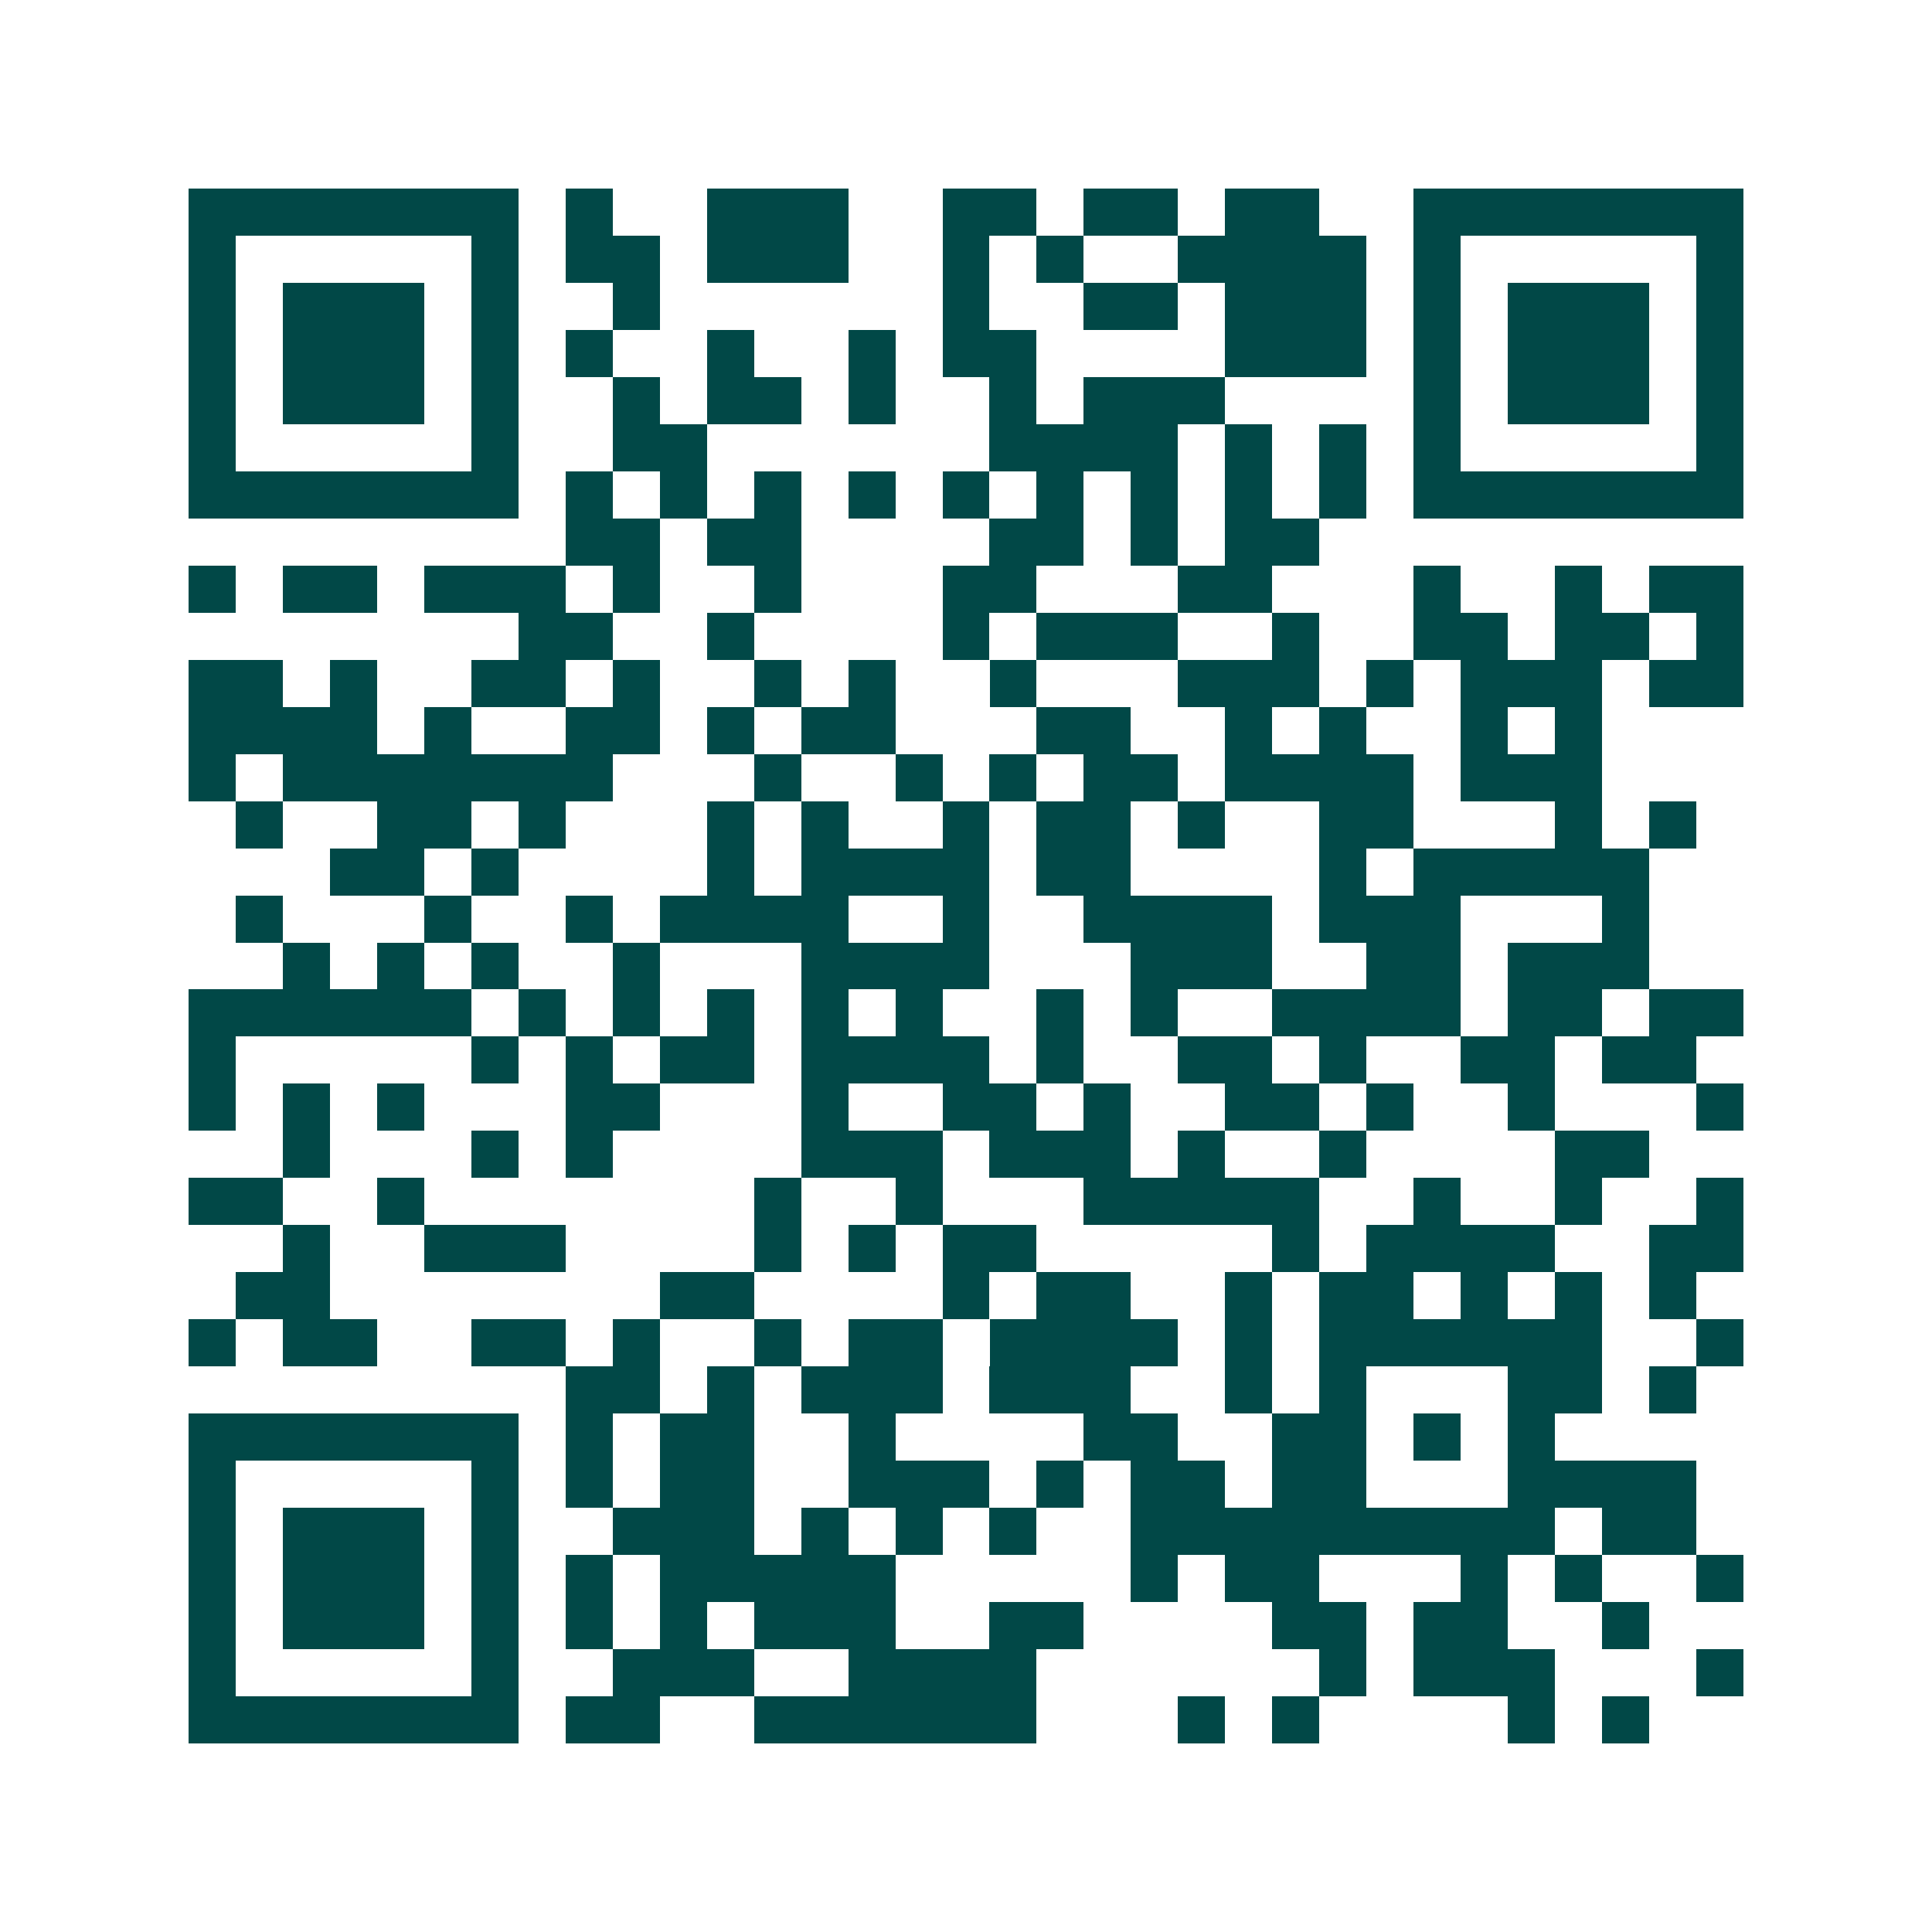 <svg xmlns="http://www.w3.org/2000/svg" width="200" height="200" viewBox="0 0 41 41" shape-rendering="crispEdges"><path fill="#ffffff" d="M0 0h41v41H0z"/><path stroke="#014847" d="M4 4.5h7m1 0h1m2 0h3m2 0h2m1 0h2m1 0h2m2 0h7M4 5.5h1m5 0h1m1 0h2m1 0h3m2 0h1m1 0h1m2 0h4m1 0h1m5 0h1M4 6.5h1m1 0h3m1 0h1m2 0h1m6 0h1m2 0h2m1 0h3m1 0h1m1 0h3m1 0h1M4 7.5h1m1 0h3m1 0h1m1 0h1m2 0h1m2 0h1m1 0h2m4 0h3m1 0h1m1 0h3m1 0h1M4 8.5h1m1 0h3m1 0h1m2 0h1m1 0h2m1 0h1m2 0h1m1 0h3m4 0h1m1 0h3m1 0h1M4 9.5h1m5 0h1m2 0h2m6 0h4m1 0h1m1 0h1m1 0h1m5 0h1M4 10.5h7m1 0h1m1 0h1m1 0h1m1 0h1m1 0h1m1 0h1m1 0h1m1 0h1m1 0h1m1 0h7M12 11.5h2m1 0h2m4 0h2m1 0h1m1 0h2M4 12.5h1m1 0h2m1 0h3m1 0h1m2 0h1m3 0h2m3 0h2m3 0h1m2 0h1m1 0h2M11 13.5h2m2 0h1m4 0h1m1 0h3m2 0h1m2 0h2m1 0h2m1 0h1M4 14.5h2m1 0h1m2 0h2m1 0h1m2 0h1m1 0h1m2 0h1m3 0h3m1 0h1m1 0h3m1 0h2M4 15.5h4m1 0h1m2 0h2m1 0h1m1 0h2m3 0h2m2 0h1m1 0h1m2 0h1m1 0h1M4 16.5h1m1 0h7m3 0h1m2 0h1m1 0h1m1 0h2m1 0h4m1 0h3M5 17.5h1m2 0h2m1 0h1m3 0h1m1 0h1m2 0h1m1 0h2m1 0h1m2 0h2m3 0h1m1 0h1M7 18.5h2m1 0h1m4 0h1m1 0h4m1 0h2m4 0h1m1 0h5M5 19.5h1m3 0h1m2 0h1m1 0h4m2 0h1m2 0h4m1 0h3m3 0h1M6 20.5h1m1 0h1m1 0h1m2 0h1m3 0h4m3 0h3m2 0h2m1 0h3M4 21.5h6m1 0h1m1 0h1m1 0h1m1 0h1m1 0h1m2 0h1m1 0h1m2 0h4m1 0h2m1 0h2M4 22.5h1m5 0h1m1 0h1m1 0h2m1 0h4m1 0h1m2 0h2m1 0h1m2 0h2m1 0h2M4 23.5h1m1 0h1m1 0h1m3 0h2m3 0h1m2 0h2m1 0h1m2 0h2m1 0h1m2 0h1m3 0h1M6 24.5h1m3 0h1m1 0h1m4 0h3m1 0h3m1 0h1m2 0h1m4 0h2M4 25.5h2m2 0h1m7 0h1m2 0h1m3 0h5m2 0h1m2 0h1m2 0h1M6 26.5h1m2 0h3m4 0h1m1 0h1m1 0h2m5 0h1m1 0h4m2 0h2M5 27.5h2m7 0h2m4 0h1m1 0h2m2 0h1m1 0h2m1 0h1m1 0h1m1 0h1M4 28.5h1m1 0h2m2 0h2m1 0h1m2 0h1m1 0h2m1 0h4m1 0h1m1 0h6m2 0h1M12 29.5h2m1 0h1m1 0h3m1 0h3m2 0h1m1 0h1m3 0h2m1 0h1M4 30.5h7m1 0h1m1 0h2m2 0h1m4 0h2m2 0h2m1 0h1m1 0h1M4 31.5h1m5 0h1m1 0h1m1 0h2m2 0h3m1 0h1m1 0h2m1 0h2m3 0h4M4 32.5h1m1 0h3m1 0h1m2 0h3m1 0h1m1 0h1m1 0h1m2 0h9m1 0h2M4 33.5h1m1 0h3m1 0h1m1 0h1m1 0h5m5 0h1m1 0h2m3 0h1m1 0h1m2 0h1M4 34.5h1m1 0h3m1 0h1m1 0h1m1 0h1m1 0h3m2 0h2m4 0h2m1 0h2m2 0h1M4 35.5h1m5 0h1m2 0h3m2 0h4m6 0h1m1 0h3m3 0h1M4 36.5h7m1 0h2m2 0h6m3 0h1m1 0h1m4 0h1m1 0h1"/></svg>
